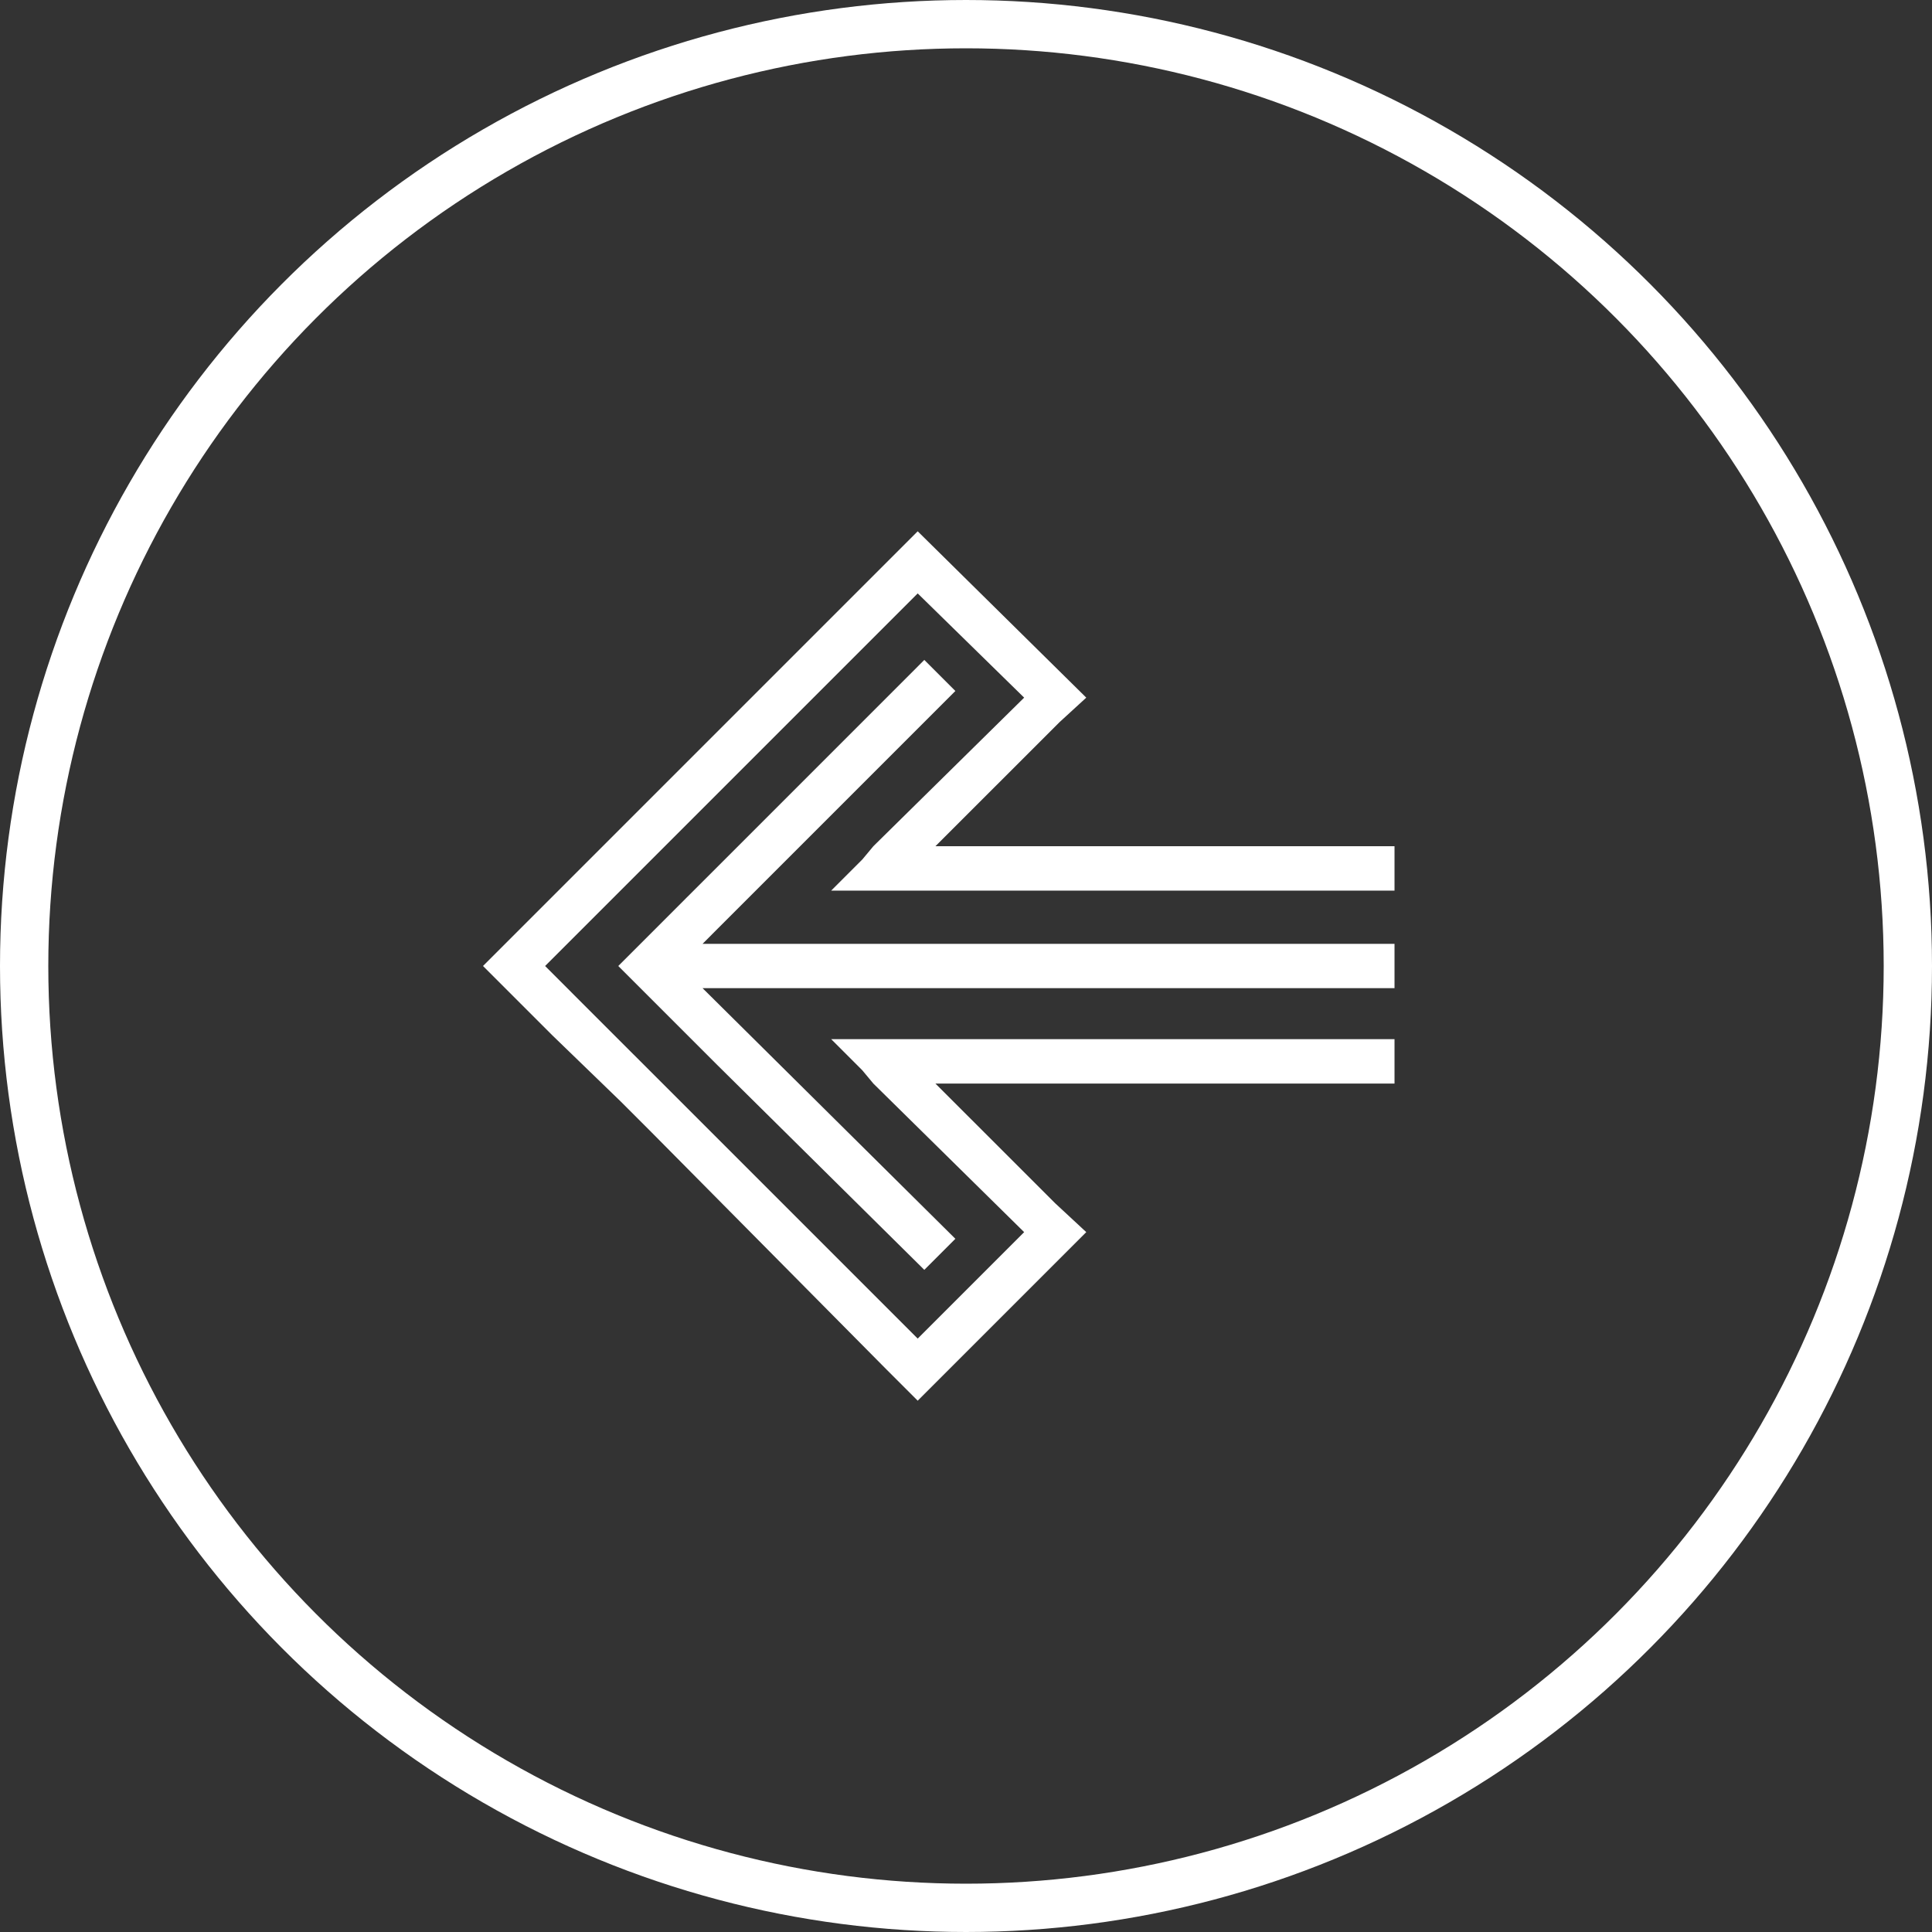 <svg width="40" height="40" viewBox="0 0 40 40" fill="none" xmlns="http://www.w3.org/2000/svg">
<rect x="0" y="0" width="40" height="40" fill="#333333" stroke="none"/>
<g clip-path="url(#clip0_756_1828)">
<path d="M10 20L10.643 20.643L11.424 21.424L12.847 22.801L13.49 23.444L18.357 28.357L19 29L19.643 28.357L22.49 25.51L21.847 24.913L19.367 22.434L28.872 22.434L28.872 21.515L17.209 21.515L17.852 22.158L18.082 22.434L21.204 25.51L19 27.714L14.087 22.801L12.709 21.424L12.066 20.781L11.286 20L19 12.286L21.204 14.444L18.082 17.52L17.852 17.796L17.209 18.439L28.872 18.439L28.872 17.52L19.367 17.52L21.939 14.949L22.49 14.444L19 11L10 20Z" fill="white"/>
<path d="M19.137 13.663L14.867 17.934L14.224 18.576L13.444 19.357L12.801 20L13.444 20.643L14.224 21.423L14.867 22.066L19.137 26.291L19.78 25.648L14.546 20.459L28.872 20.459L28.872 19.541L14.546 19.541L14.867 19.219L19.78 14.306L19.137 13.663Z" fill="white"/>
</g>
<circle cx="20" cy="20" r="19.5" stroke="white"/>
<defs>
<clipPath id="clip0_756_1828">
<rect width="18" height="18.872" fill="white" transform="translate(10 29) rotate(-90)"/>
</clipPath>
</defs>
</svg>
